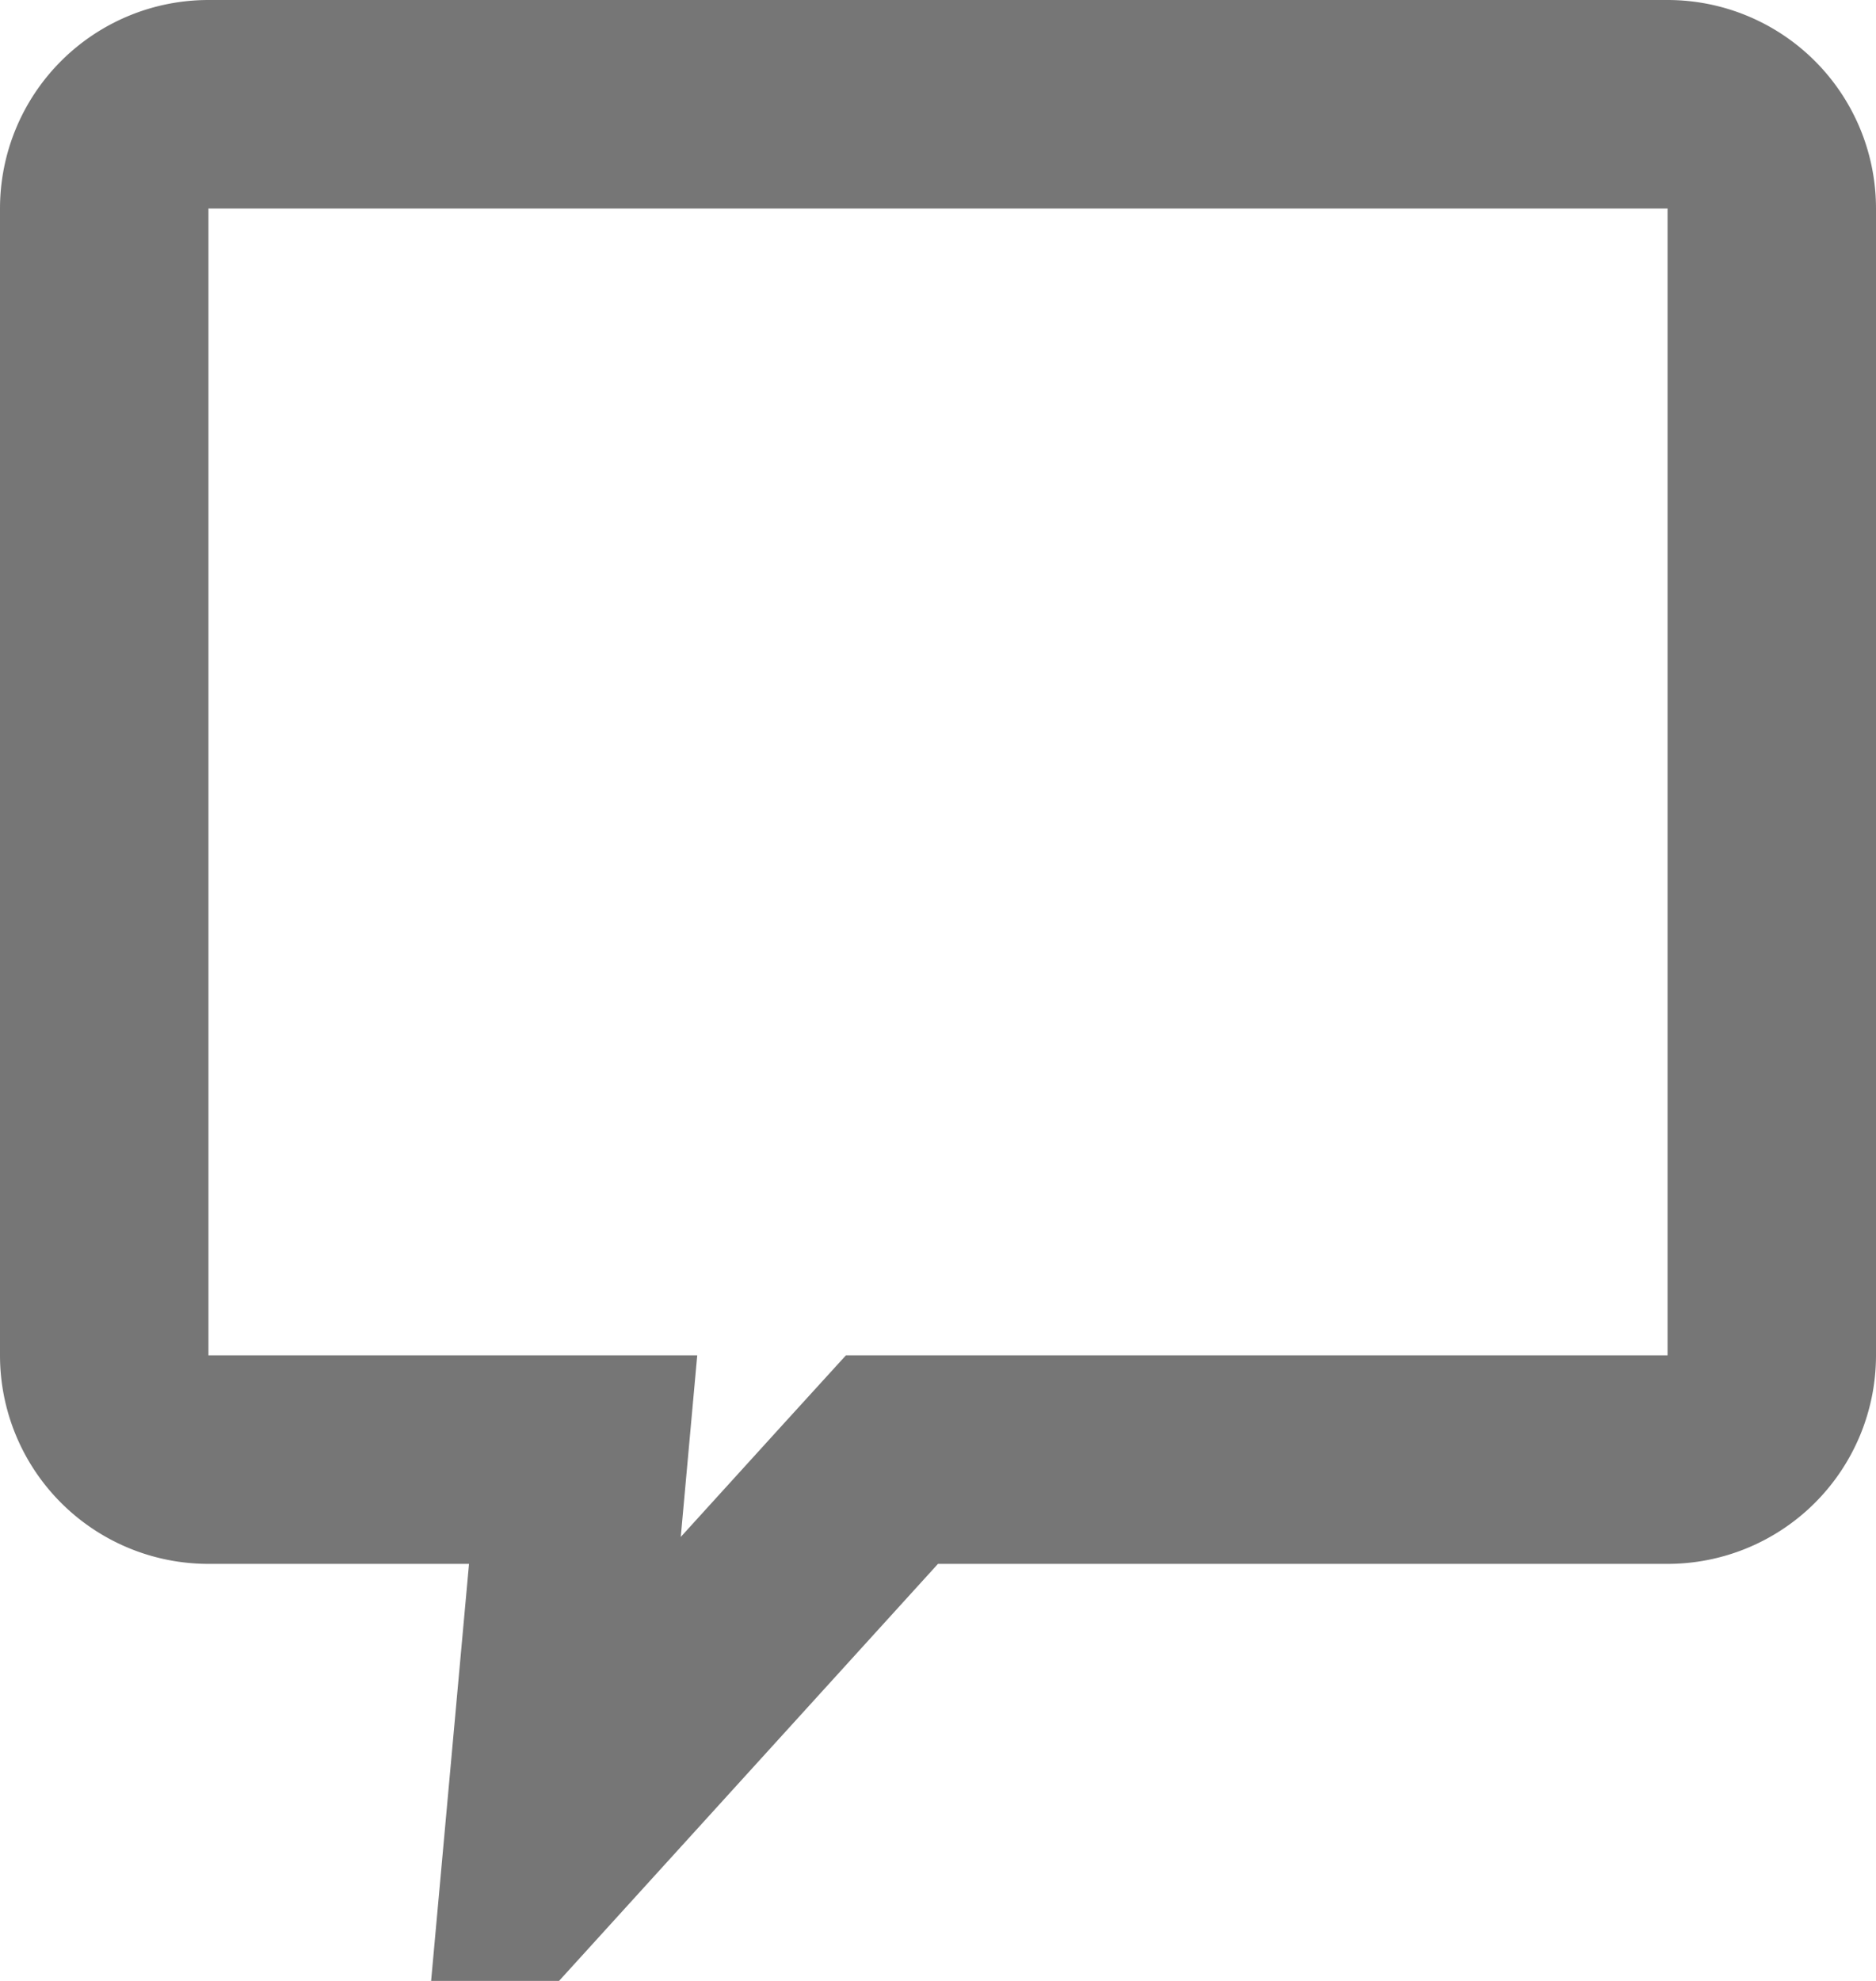 <svg width="18" height="19" fill="none" xmlns="http://www.w3.org/2000/svg"><path d="M9 14h-.442l-.298.327-2.994 3.294.23-2.53L5.595 14H2a1 1 0 01-1-1V2a1 1 0 011-1h14a1 1 0 011 1v11a1 1 0 01-1 1H9z" stroke="#767676" stroke-width="2"/></svg>